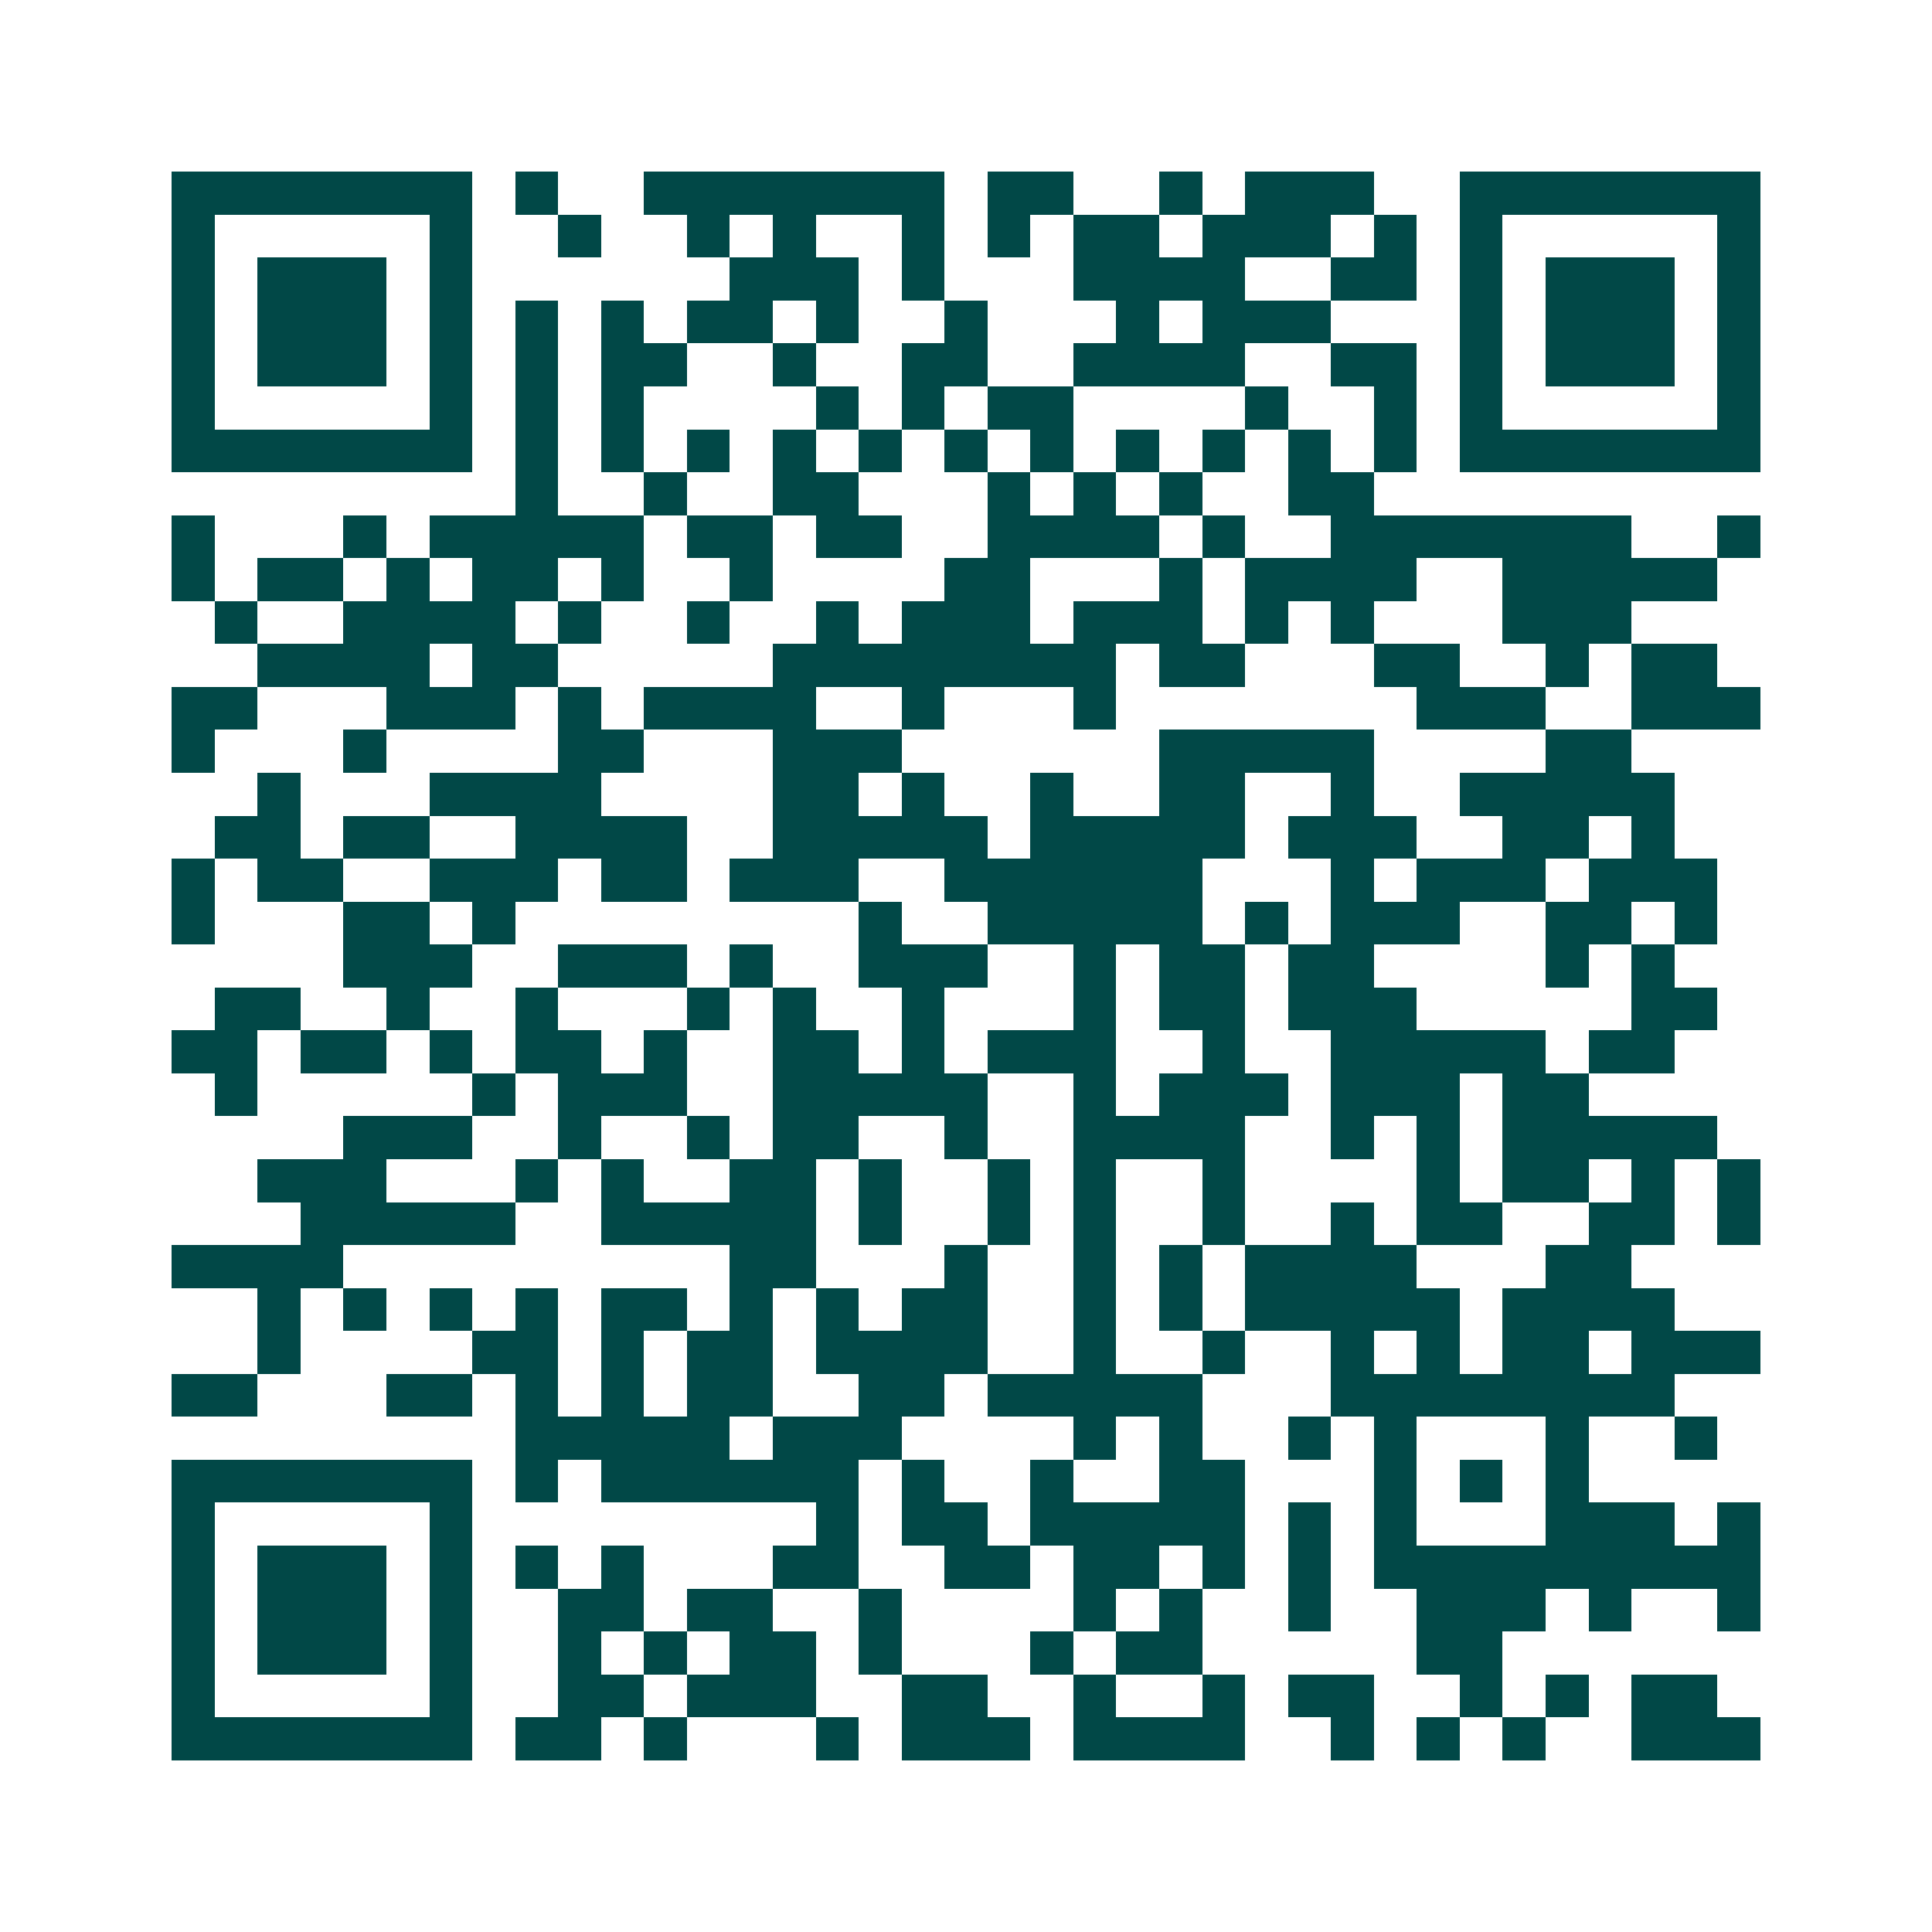 <svg xmlns="http://www.w3.org/2000/svg" width="200" height="200" viewBox="0 0 45 45" shape-rendering="crispEdges"><path fill="#ffffff" d="M0 0h45v45H0z"/><path stroke="#014847" d="M4 4.5h7m1 0h1m2 0h7m1 0h2m2 0h1m1 0h3m2 0h7M4 5.5h1m5 0h1m2 0h1m2 0h1m1 0h1m2 0h1m1 0h1m1 0h2m1 0h3m1 0h1m1 0h1m5 0h1M4 6.5h1m1 0h3m1 0h1m6 0h3m1 0h1m3 0h4m2 0h2m1 0h1m1 0h3m1 0h1M4 7.5h1m1 0h3m1 0h1m1 0h1m1 0h1m1 0h2m1 0h1m2 0h1m3 0h1m1 0h3m3 0h1m1 0h3m1 0h1M4 8.5h1m1 0h3m1 0h1m1 0h1m1 0h2m2 0h1m2 0h2m2 0h4m2 0h2m1 0h1m1 0h3m1 0h1M4 9.5h1m5 0h1m1 0h1m1 0h1m4 0h1m1 0h1m1 0h2m4 0h1m2 0h1m1 0h1m5 0h1M4 10.5h7m1 0h1m1 0h1m1 0h1m1 0h1m1 0h1m1 0h1m1 0h1m1 0h1m1 0h1m1 0h1m1 0h1m1 0h7M12 11.5h1m2 0h1m2 0h2m3 0h1m1 0h1m1 0h1m2 0h2M4 12.5h1m3 0h1m1 0h5m1 0h2m1 0h2m2 0h4m1 0h1m2 0h7m2 0h1M4 13.5h1m1 0h2m1 0h1m1 0h2m1 0h1m2 0h1m4 0h2m3 0h1m1 0h4m2 0h5M5 14.5h1m2 0h4m1 0h1m2 0h1m2 0h1m1 0h3m1 0h3m1 0h1m1 0h1m3 0h3M6 15.5h4m1 0h2m5 0h8m1 0h2m3 0h2m2 0h1m1 0h2M4 16.5h2m3 0h3m1 0h1m1 0h4m2 0h1m3 0h1m7 0h3m2 0h3M4 17.5h1m3 0h1m4 0h2m3 0h3m6 0h5m4 0h2M6 18.5h1m3 0h4m4 0h2m1 0h1m2 0h1m2 0h2m2 0h1m2 0h5M5 19.5h2m1 0h2m2 0h4m2 0h5m1 0h5m1 0h3m2 0h2m1 0h1M4 20.5h1m1 0h2m2 0h3m1 0h2m1 0h3m2 0h6m3 0h1m1 0h3m1 0h3M4 21.5h1m3 0h2m1 0h1m8 0h1m2 0h5m1 0h1m1 0h3m2 0h2m1 0h1M8 22.5h3m2 0h3m1 0h1m2 0h3m2 0h1m1 0h2m1 0h2m4 0h1m1 0h1M5 23.5h2m2 0h1m2 0h1m3 0h1m1 0h1m2 0h1m3 0h1m1 0h2m1 0h3m5 0h2M4 24.5h2m1 0h2m1 0h1m1 0h2m1 0h1m2 0h2m1 0h1m1 0h3m2 0h1m2 0h5m1 0h2M5 25.5h1m5 0h1m1 0h3m2 0h5m2 0h1m1 0h3m1 0h3m1 0h2M8 26.5h3m2 0h1m2 0h1m1 0h2m2 0h1m2 0h4m2 0h1m1 0h1m1 0h5M6 27.5h3m3 0h1m1 0h1m2 0h2m1 0h1m2 0h1m1 0h1m2 0h1m4 0h1m1 0h2m1 0h1m1 0h1M7 28.5h5m2 0h5m1 0h1m2 0h1m1 0h1m2 0h1m2 0h1m1 0h2m2 0h2m1 0h1M4 29.5h4m9 0h2m3 0h1m2 0h1m1 0h1m1 0h4m3 0h2M6 30.5h1m1 0h1m1 0h1m1 0h1m1 0h2m1 0h1m1 0h1m1 0h2m2 0h1m1 0h1m1 0h5m1 0h4M6 31.5h1m4 0h2m1 0h1m1 0h2m1 0h4m2 0h1m2 0h1m2 0h1m1 0h1m1 0h2m1 0h3M4 32.5h2m3 0h2m1 0h1m1 0h1m1 0h2m2 0h2m1 0h5m3 0h8M12 33.5h5m1 0h3m4 0h1m1 0h1m2 0h1m1 0h1m3 0h1m2 0h1M4 34.5h7m1 0h1m1 0h6m1 0h1m2 0h1m2 0h2m3 0h1m1 0h1m1 0h1M4 35.5h1m5 0h1m8 0h1m1 0h2m1 0h5m1 0h1m1 0h1m3 0h3m1 0h1M4 36.5h1m1 0h3m1 0h1m1 0h1m1 0h1m3 0h2m2 0h2m1 0h2m1 0h1m1 0h1m1 0h9M4 37.5h1m1 0h3m1 0h1m2 0h2m1 0h2m2 0h1m4 0h1m1 0h1m2 0h1m2 0h3m1 0h1m2 0h1M4 38.5h1m1 0h3m1 0h1m2 0h1m1 0h1m1 0h2m1 0h1m3 0h1m1 0h2m5 0h2M4 39.5h1m5 0h1m2 0h2m1 0h3m2 0h2m2 0h1m2 0h1m1 0h2m2 0h1m1 0h1m1 0h2M4 40.5h7m1 0h2m1 0h1m3 0h1m1 0h3m1 0h4m2 0h1m1 0h1m1 0h1m2 0h3"/></svg>
